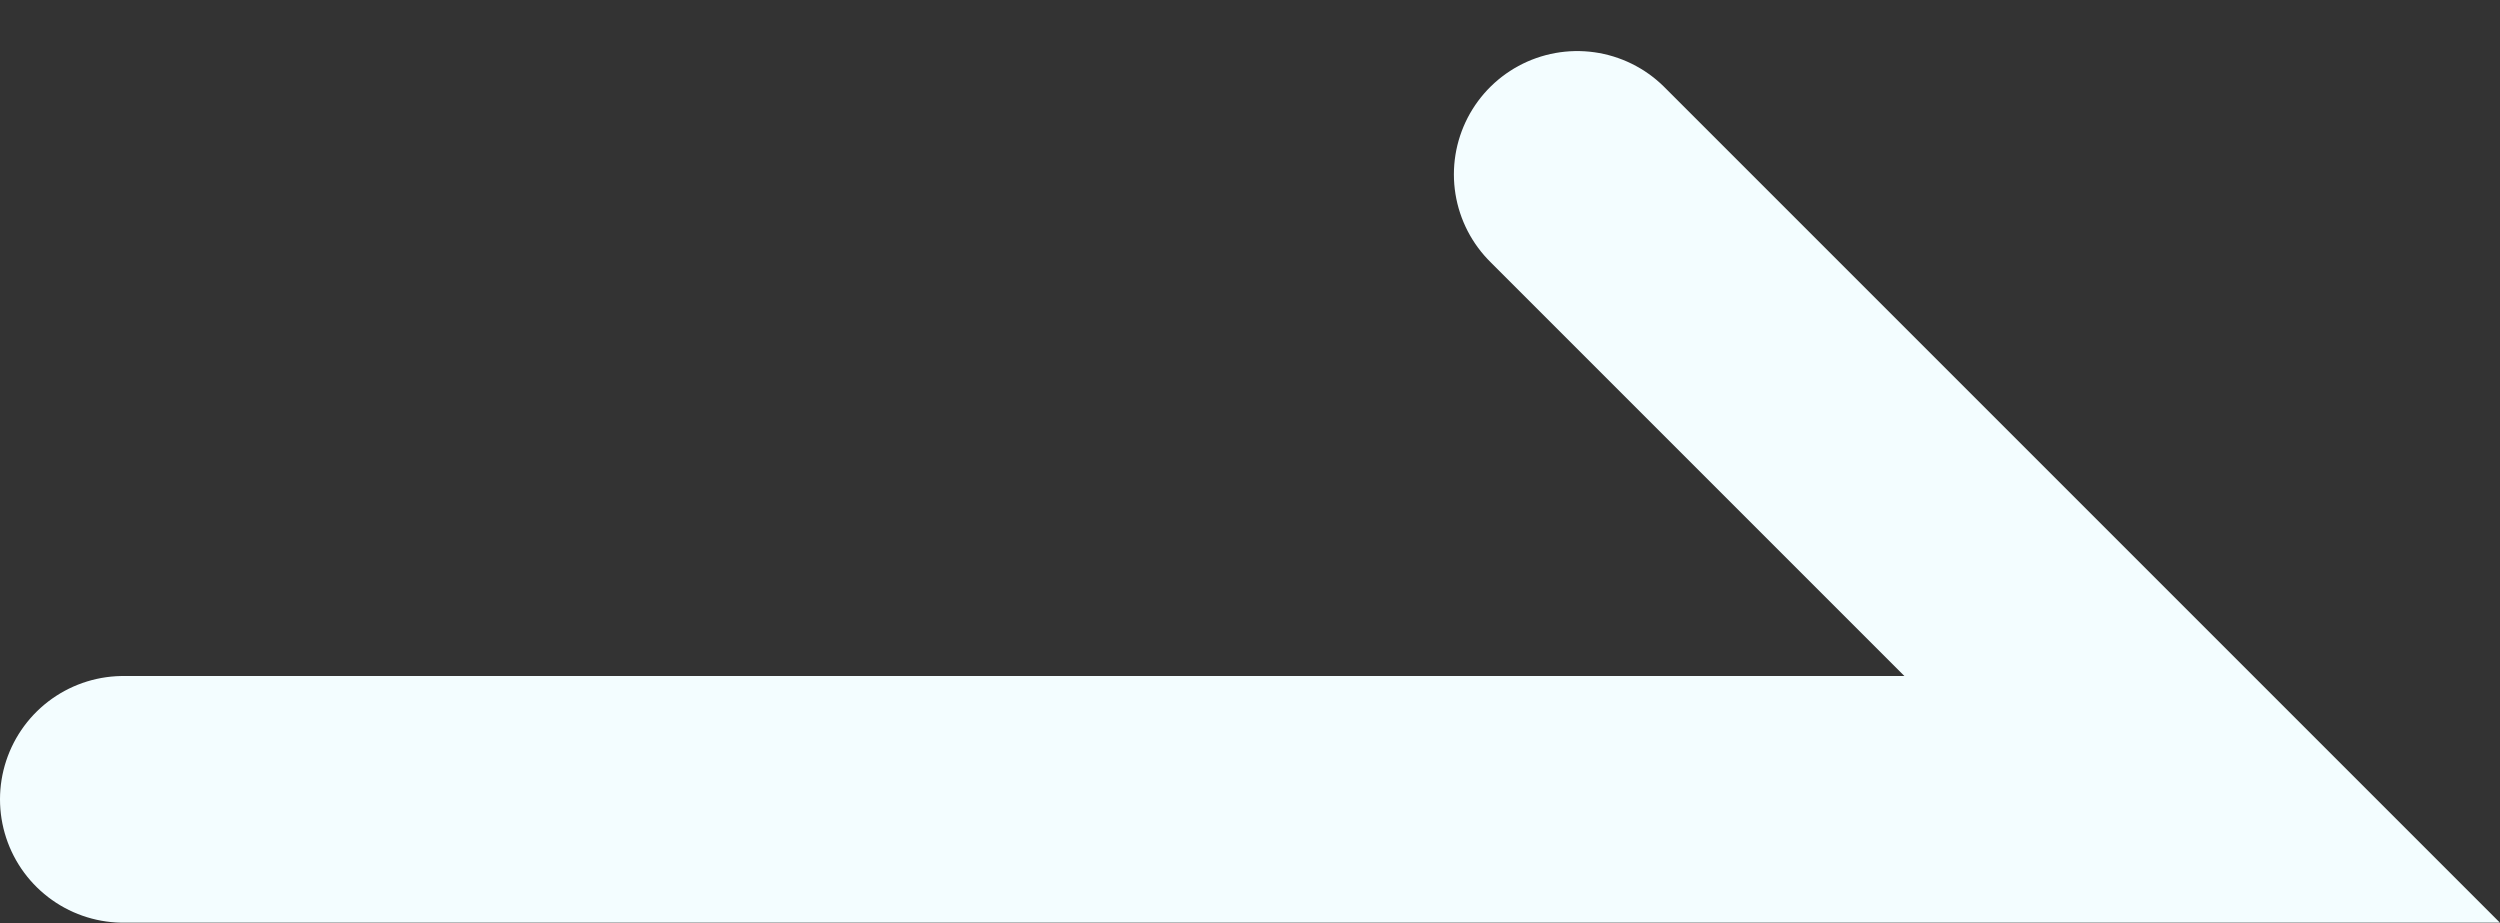 <svg xmlns="http://www.w3.org/2000/svg" width="30.403" height="11.225" viewBox="0 0 30.403 11.225">
  <rect x="0" y="0" width="30.403" height="11.225" fill="#333333" stroke="none"/>
  <path id="Path_78347" data-name="Path 78347" d="M2556.5,615.067l7.6,7.6h-25.281" transform="translate(-2537.319 -612.946)" fill="none" stroke="#f3fdff" stroke-linecap="round" stroke-width="3"/>
</svg>
